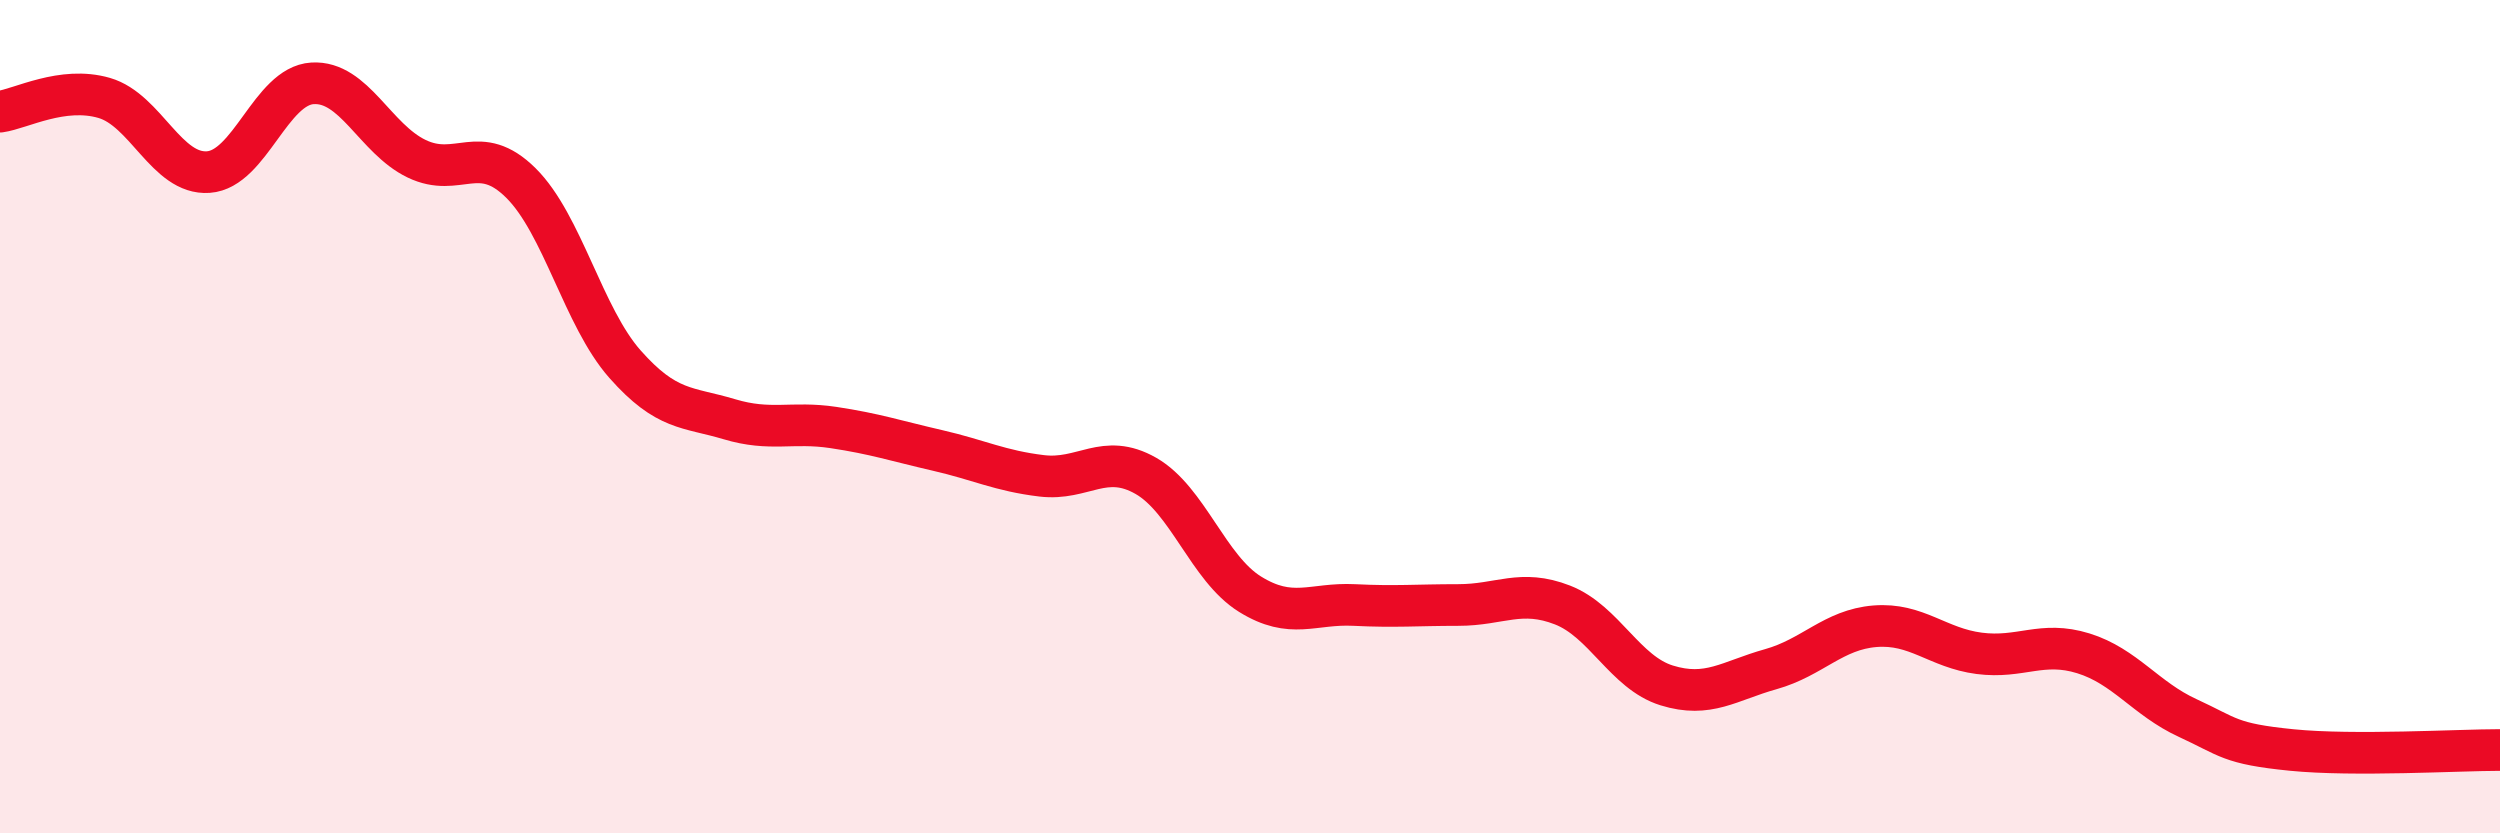 
    <svg width="60" height="20" viewBox="0 0 60 20" xmlns="http://www.w3.org/2000/svg">
      <path
        d="M 0,2.68 C 0.5,2.61 1.5,2.06 2.5,2.35 C 3.5,2.64 4,4.2 5,4.13 C 6,4.06 6.5,2.06 7.5,2 C 8.5,1.94 9,3.33 10,3.81 C 11,4.29 11.5,3.4 12.5,4.39 C 13.5,5.38 14,7.61 15,8.74 C 16,9.87 16.5,9.76 17.5,10.06 C 18.5,10.36 19,10.11 20,10.26 C 21,10.41 21.5,10.58 22.5,10.81 C 23.5,11.04 24,11.3 25,11.42 C 26,11.54 26.5,10.85 27.5,11.42 C 28.5,11.99 29,13.64 30,14.26 C 31,14.88 31.5,14.47 32.5,14.52 C 33.5,14.57 34,14.52 35,14.52 C 36,14.52 36.5,14.13 37.5,14.52 C 38.5,14.91 39,16.14 40,16.45 C 41,16.76 41.5,16.34 42.5,16.06 C 43.5,15.78 44,15.11 45,15.03 C 46,14.95 46.5,15.55 47.5,15.68 C 48.5,15.81 49,15.37 50,15.68 C 51,15.99 51.5,16.77 52.5,17.23 C 53.5,17.69 53.5,17.85 55,18 C 56.5,18.15 59,18 60,18L60 20L0 20Z"
        fill="#EB0A25"
        opacity="0.1"
        stroke-linecap="round"
        stroke-linejoin="round"
      />
      <path
        d="M 0,2.68 C 0.5,2.61 1.5,2.06 2.5,2.35 C 3.5,2.64 4,4.2 5,4.13 C 6,4.06 6.5,2.06 7.5,2 C 8.5,1.94 9,3.33 10,3.81 C 11,4.29 11.5,3.4 12.5,4.39 C 13.5,5.38 14,7.61 15,8.74 C 16,9.87 16.5,9.76 17.5,10.06 C 18.5,10.36 19,10.11 20,10.26 C 21,10.41 21.5,10.58 22.5,10.81 C 23.5,11.04 24,11.3 25,11.42 C 26,11.54 26.5,10.85 27.5,11.42 C 28.5,11.99 29,13.64 30,14.26 C 31,14.88 31.5,14.47 32.5,14.52 C 33.5,14.57 34,14.52 35,14.52 C 36,14.52 36.5,14.13 37.5,14.52 C 38.5,14.91 39,16.14 40,16.45 C 41,16.76 41.5,16.34 42.5,16.06 C 43.5,15.78 44,15.11 45,15.03 C 46,14.95 46.5,15.55 47.5,15.68 C 48.5,15.81 49,15.37 50,15.68 C 51,15.99 51.5,16.77 52.5,17.23 C 53.5,17.69 53.5,17.85 55,18 C 56.5,18.15 59,18 60,18"
        stroke="#EB0A25"
        stroke-width="1"
        fill="none"
        stroke-linecap="round"
        stroke-linejoin="round"
      />
    </svg>
  